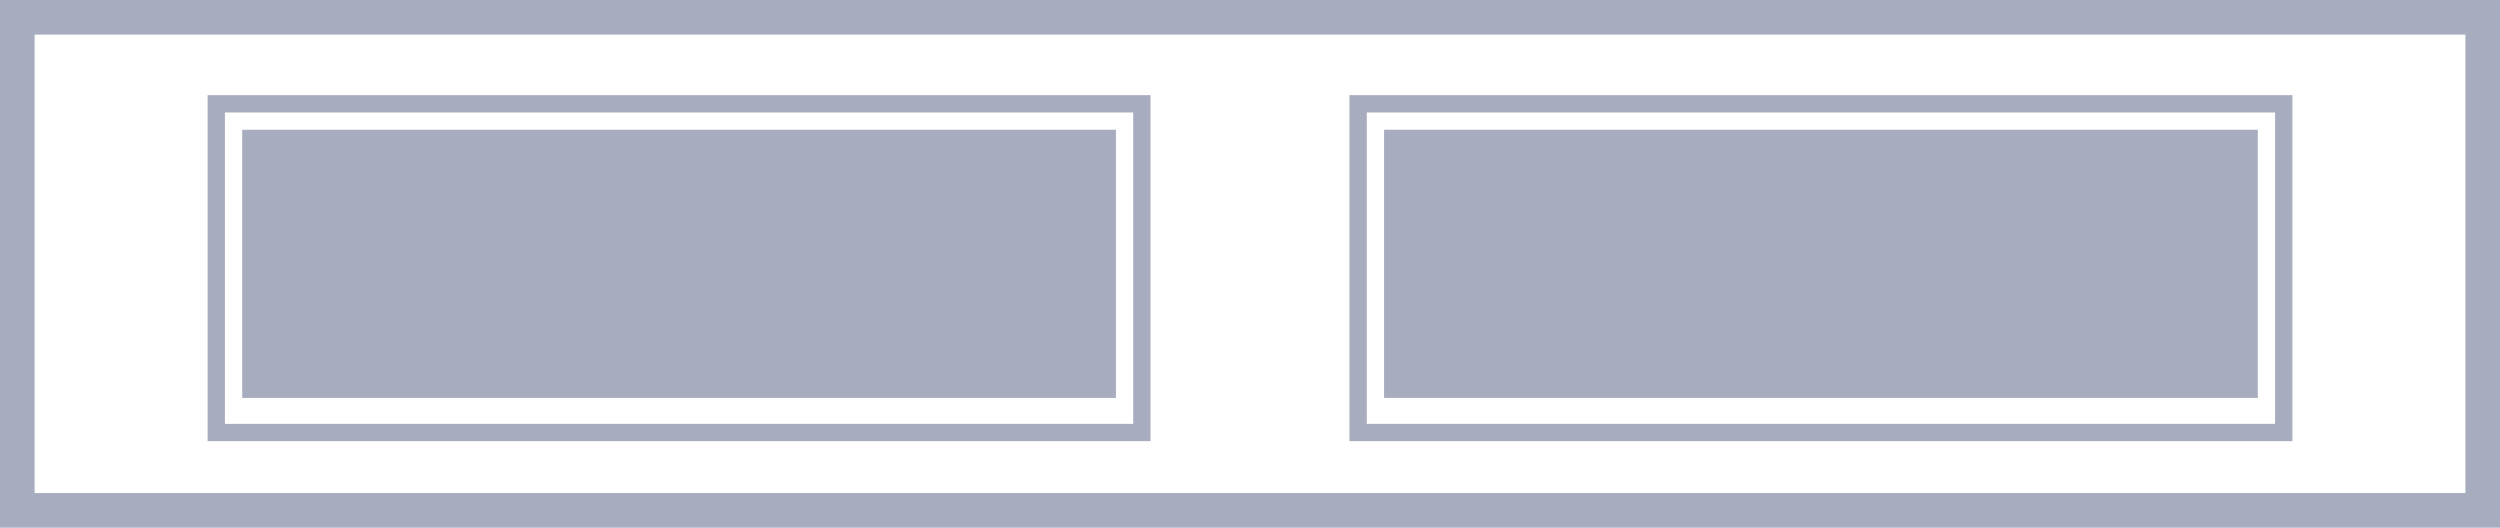 <svg width="289" height="61" viewBox="0 0 289 61" fill="none" xmlns="http://www.w3.org/2000/svg">
<rect x="2" y="2" width="285" height="57" stroke="#A7ADBE" stroke-width="4"/>
<rect x="25" y="12" width="107" height="38" stroke="#A7ADBE" stroke-width="2"/>
<rect x="28" y="15" width="101" height="31" fill="#A7ADBE"/>
<rect x="157" y="12" width="107" height="38" stroke="#A7ADBE" stroke-width="2"/>
<rect x="160" y="15" width="101" height="31" fill="#A7ADBE"/>
</svg>
